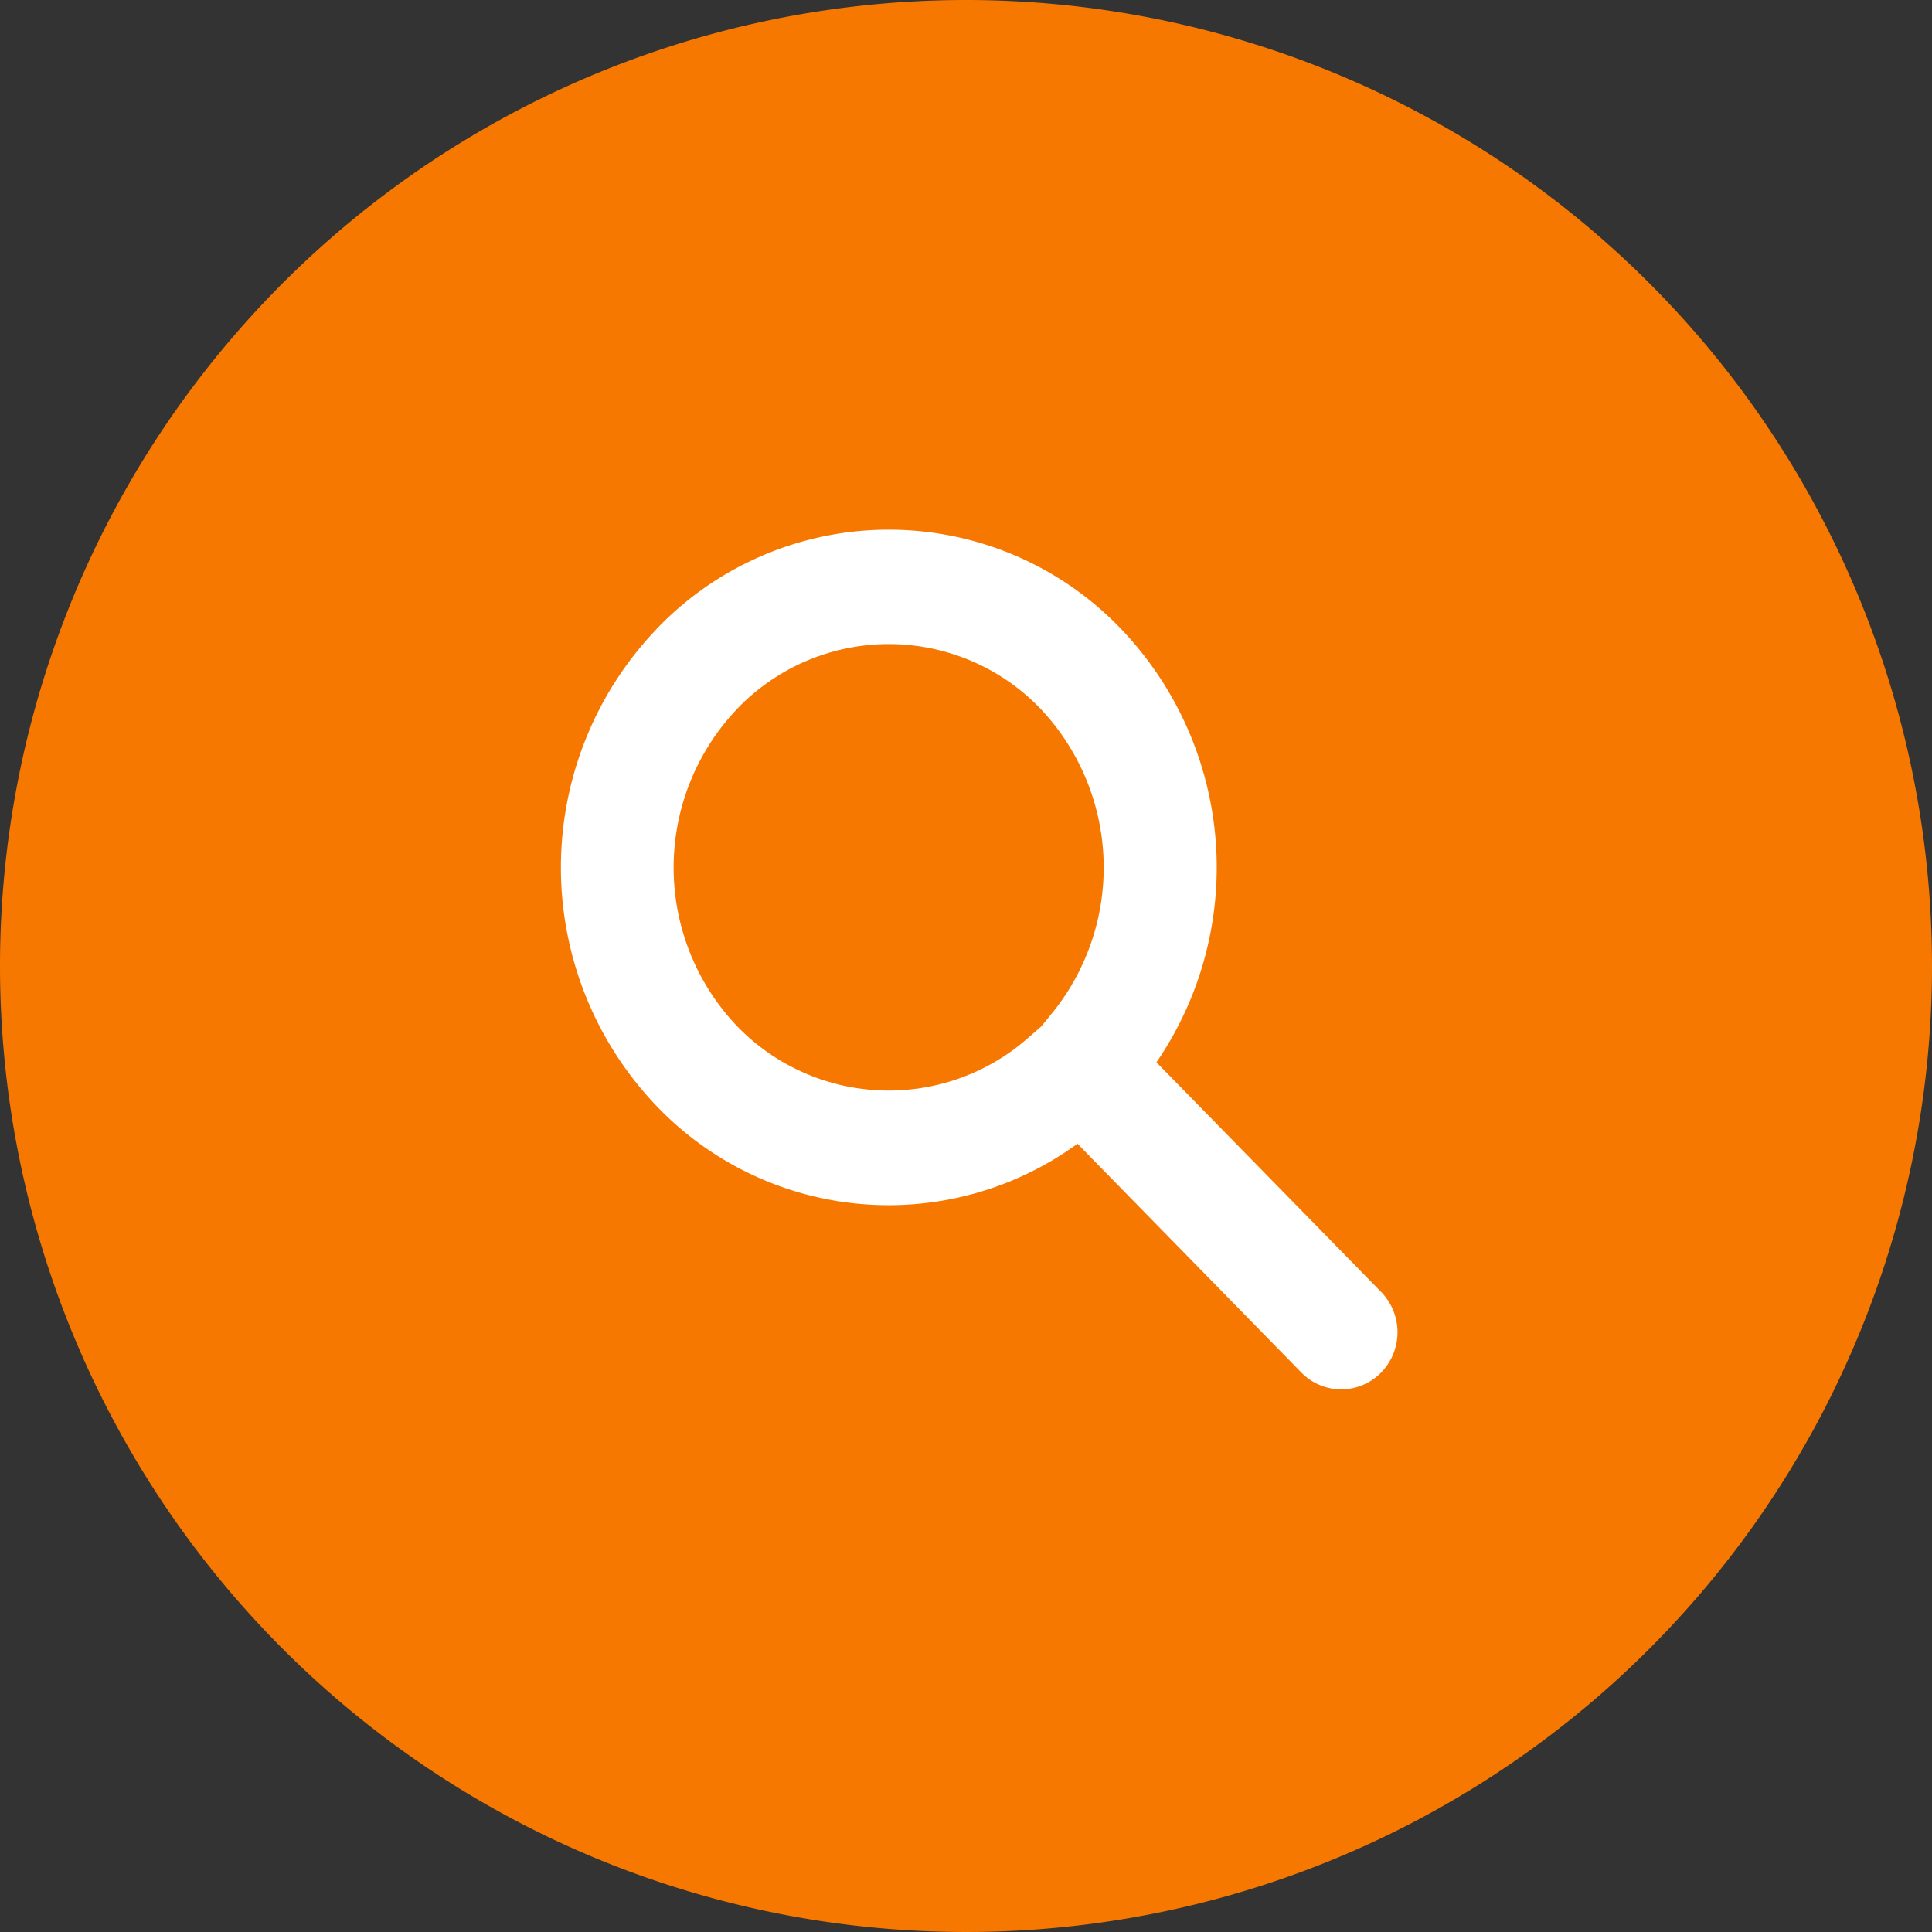 <svg xmlns="http://www.w3.org/2000/svg" width="62" height="62" viewBox="0 0 62 62">
  <rect x="0" y="0" width="62" height="62" fill="#333333" stroke="none"/>
  <g id="Grupo_8263" data-name="Grupo 8263" transform="translate(-1168.457 -188.663)">
    <path id="Trazado_28850" data-name="Trazado 28850" d="M31,0A31,31,0,1,1,0,31,31,31,0,0,1,31,0Z" transform="translate(1168.457 188.663)" fill="#f77800"/>
    <g id="Componente_3601_3" data-name="Componente 3601 – 3" transform="translate(1187.457 206.663)">
      <g id="Grupo_4965" data-name="Grupo 4965">
        <g id="Grupo_6" data-name="Grupo 6">
          <g id="Grupo_5" data-name="Grupo 5">
            <path id="Trazado_214" data-name="Trazado 214" d="M2.79,2.882a10.073,10.073,0,0,0,0,13.917,9.3,9.3,0,0,0,12.87.559l7.812,7.984a.789.789,0,0,0,1.14,0,.854.854,0,0,0,0-1.178L16.8,16.18a10.078,10.078,0,0,0-.541-13.3,9.309,9.309,0,0,0-13.47,0M3.93,4.06a7.742,7.742,0,0,1,11.19,0,8.418,8.418,0,0,1,.45,11.045l-.434.532-.515.449a7.765,7.765,0,0,1-10.69-.464,8.378,8.378,0,0,1,0-11.561" transform="translate(0 0)" fill="#fff" stroke="#fff" stroke-width="2" fill-rule="evenodd"/>
          </g>
        </g>
      </g>
    </g>
  </g>
</svg>

